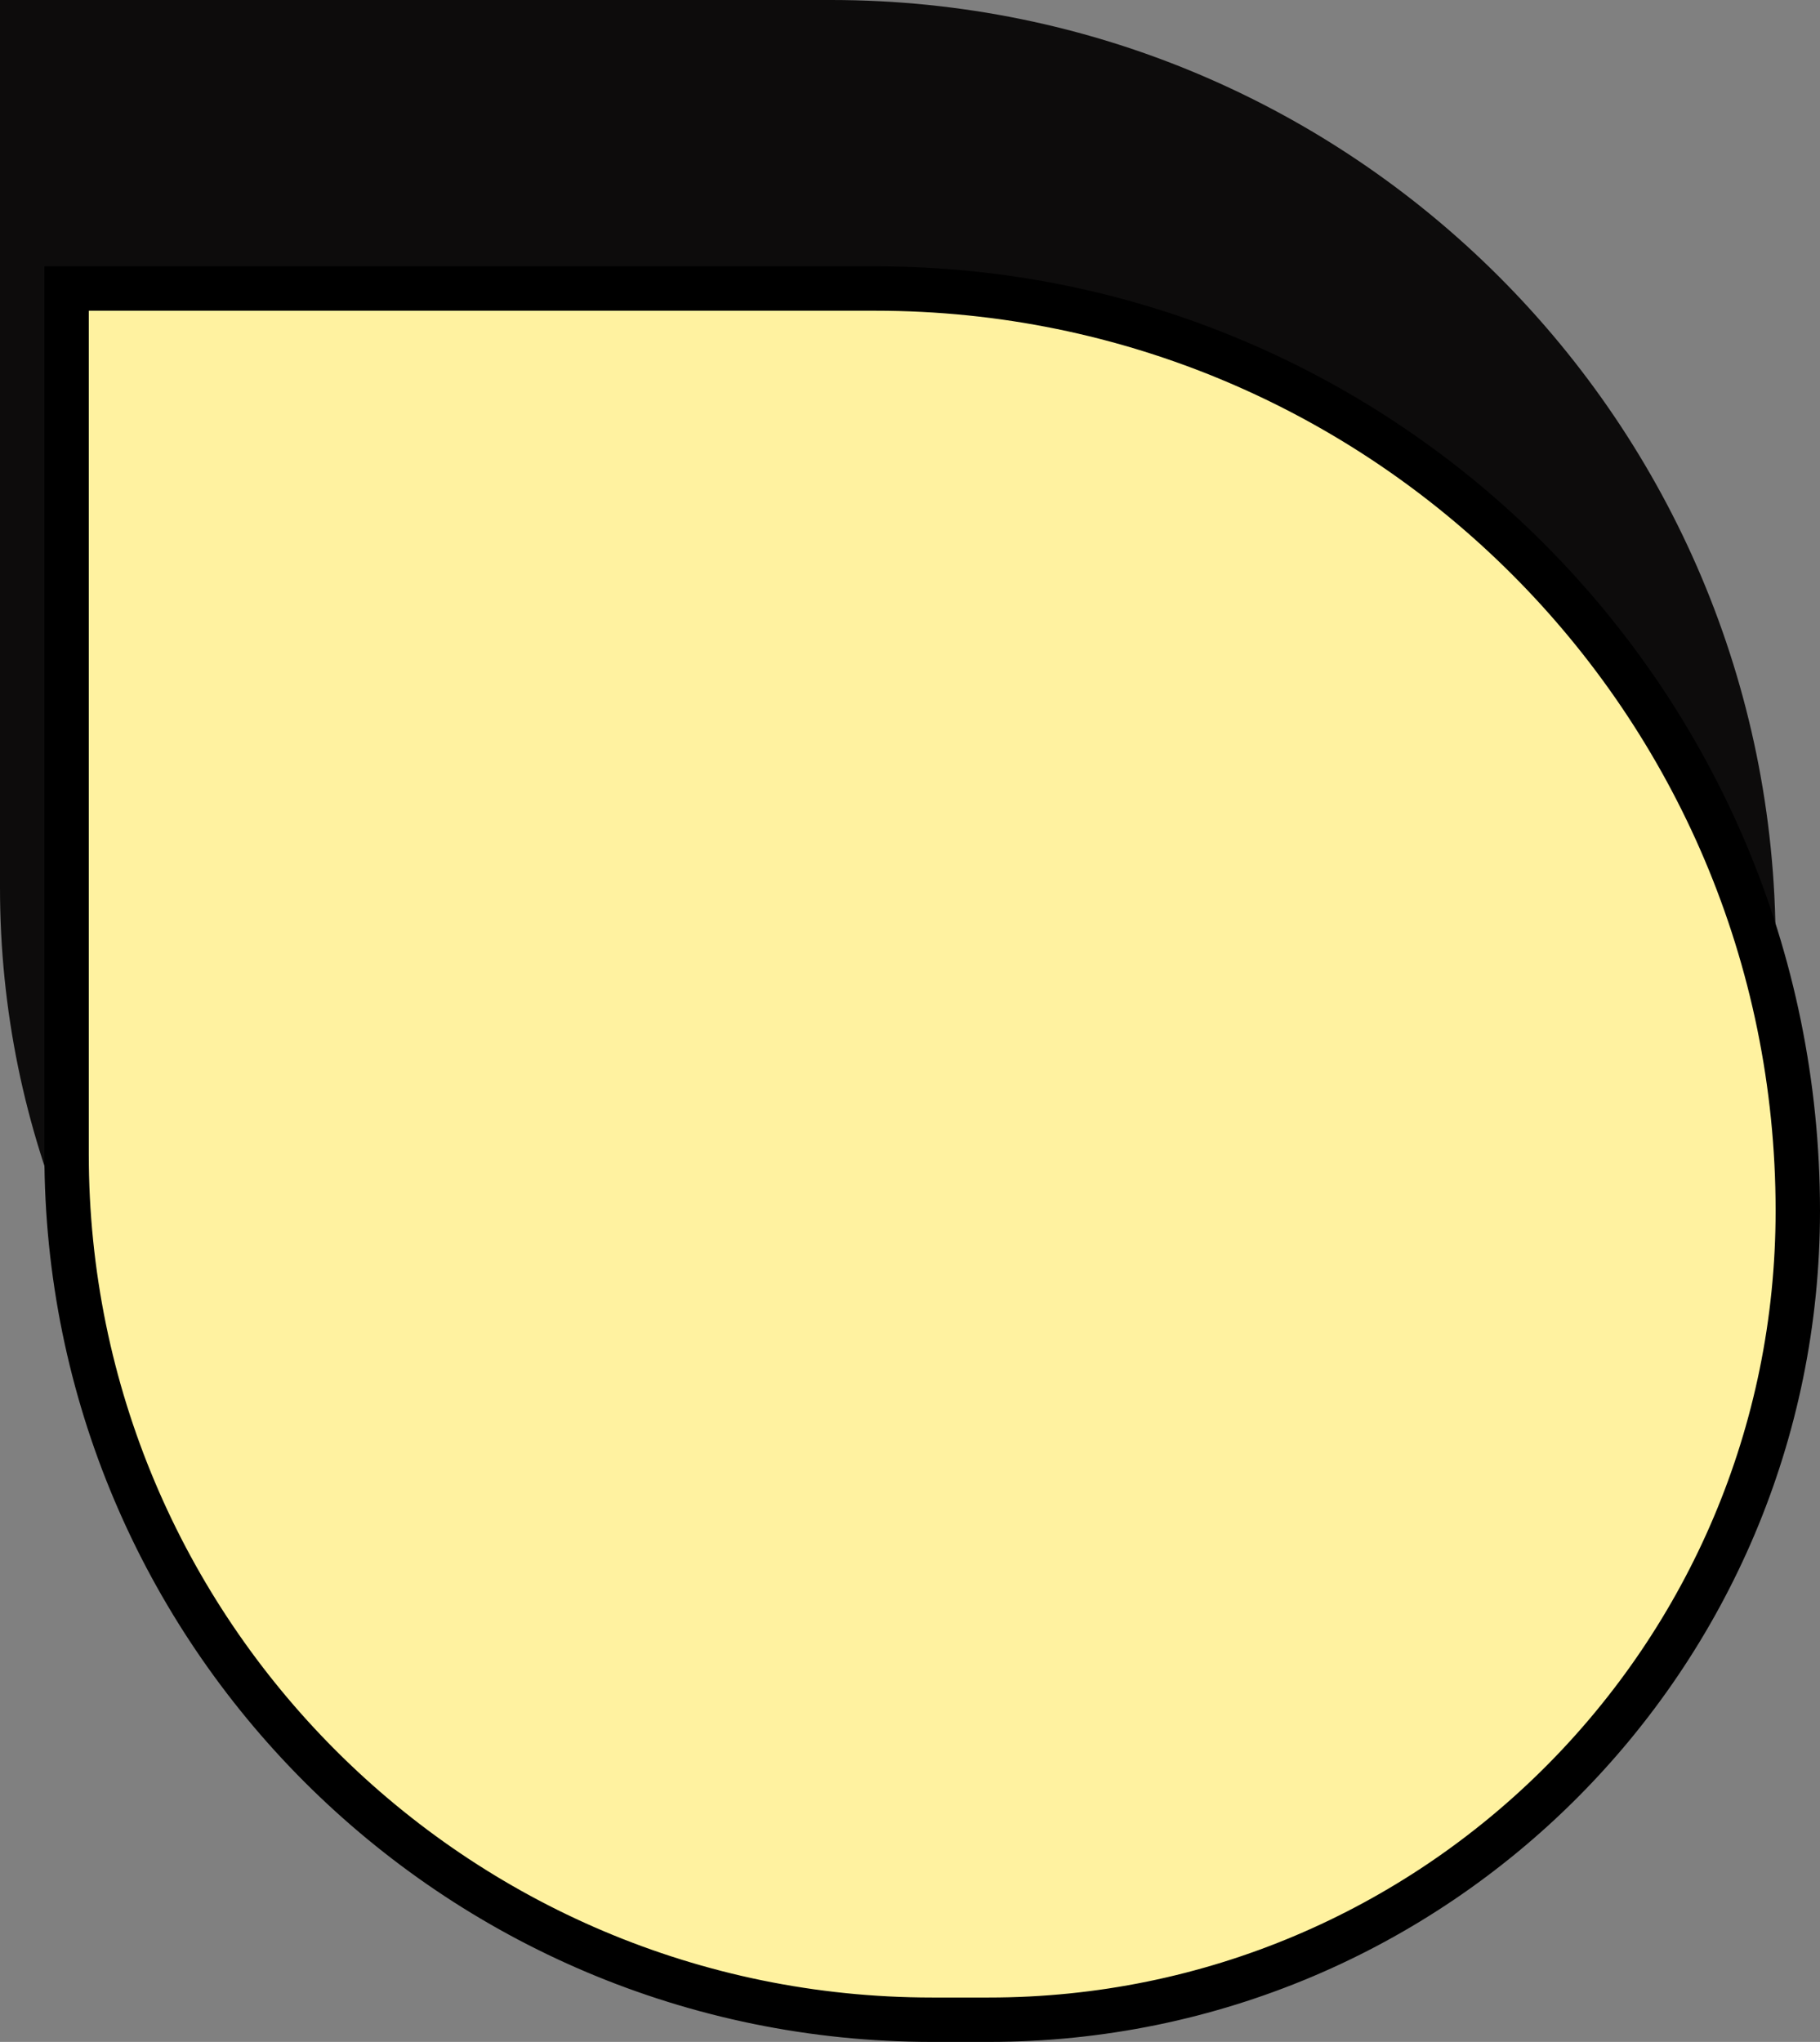 <svg width="41" height="46" viewBox="0 0 41 46" fill="none" xmlns="http://www.w3.org/2000/svg">
<rect x="0" y="0" width="41" height="46" fill="#808080" stroke="none"/>
<path d="M0 0H18.723C30.474 0 40 9.526 40 21.277C40 31.617 31.617 40 21.277 40H20C8.954 40 0 31.046 0 20V0Z" fill="#0D0C0C"/>
<path d="M1.5 6.5H19.723C31.198 6.5 40.5 15.802 40.5 27.277C40.5 37.341 32.341 45.5 22.277 45.5H21C10.23 45.5 1.5 36.77 1.5 26V6.5Z" fill="#FFF2A0" stroke="black"/>
</svg>
